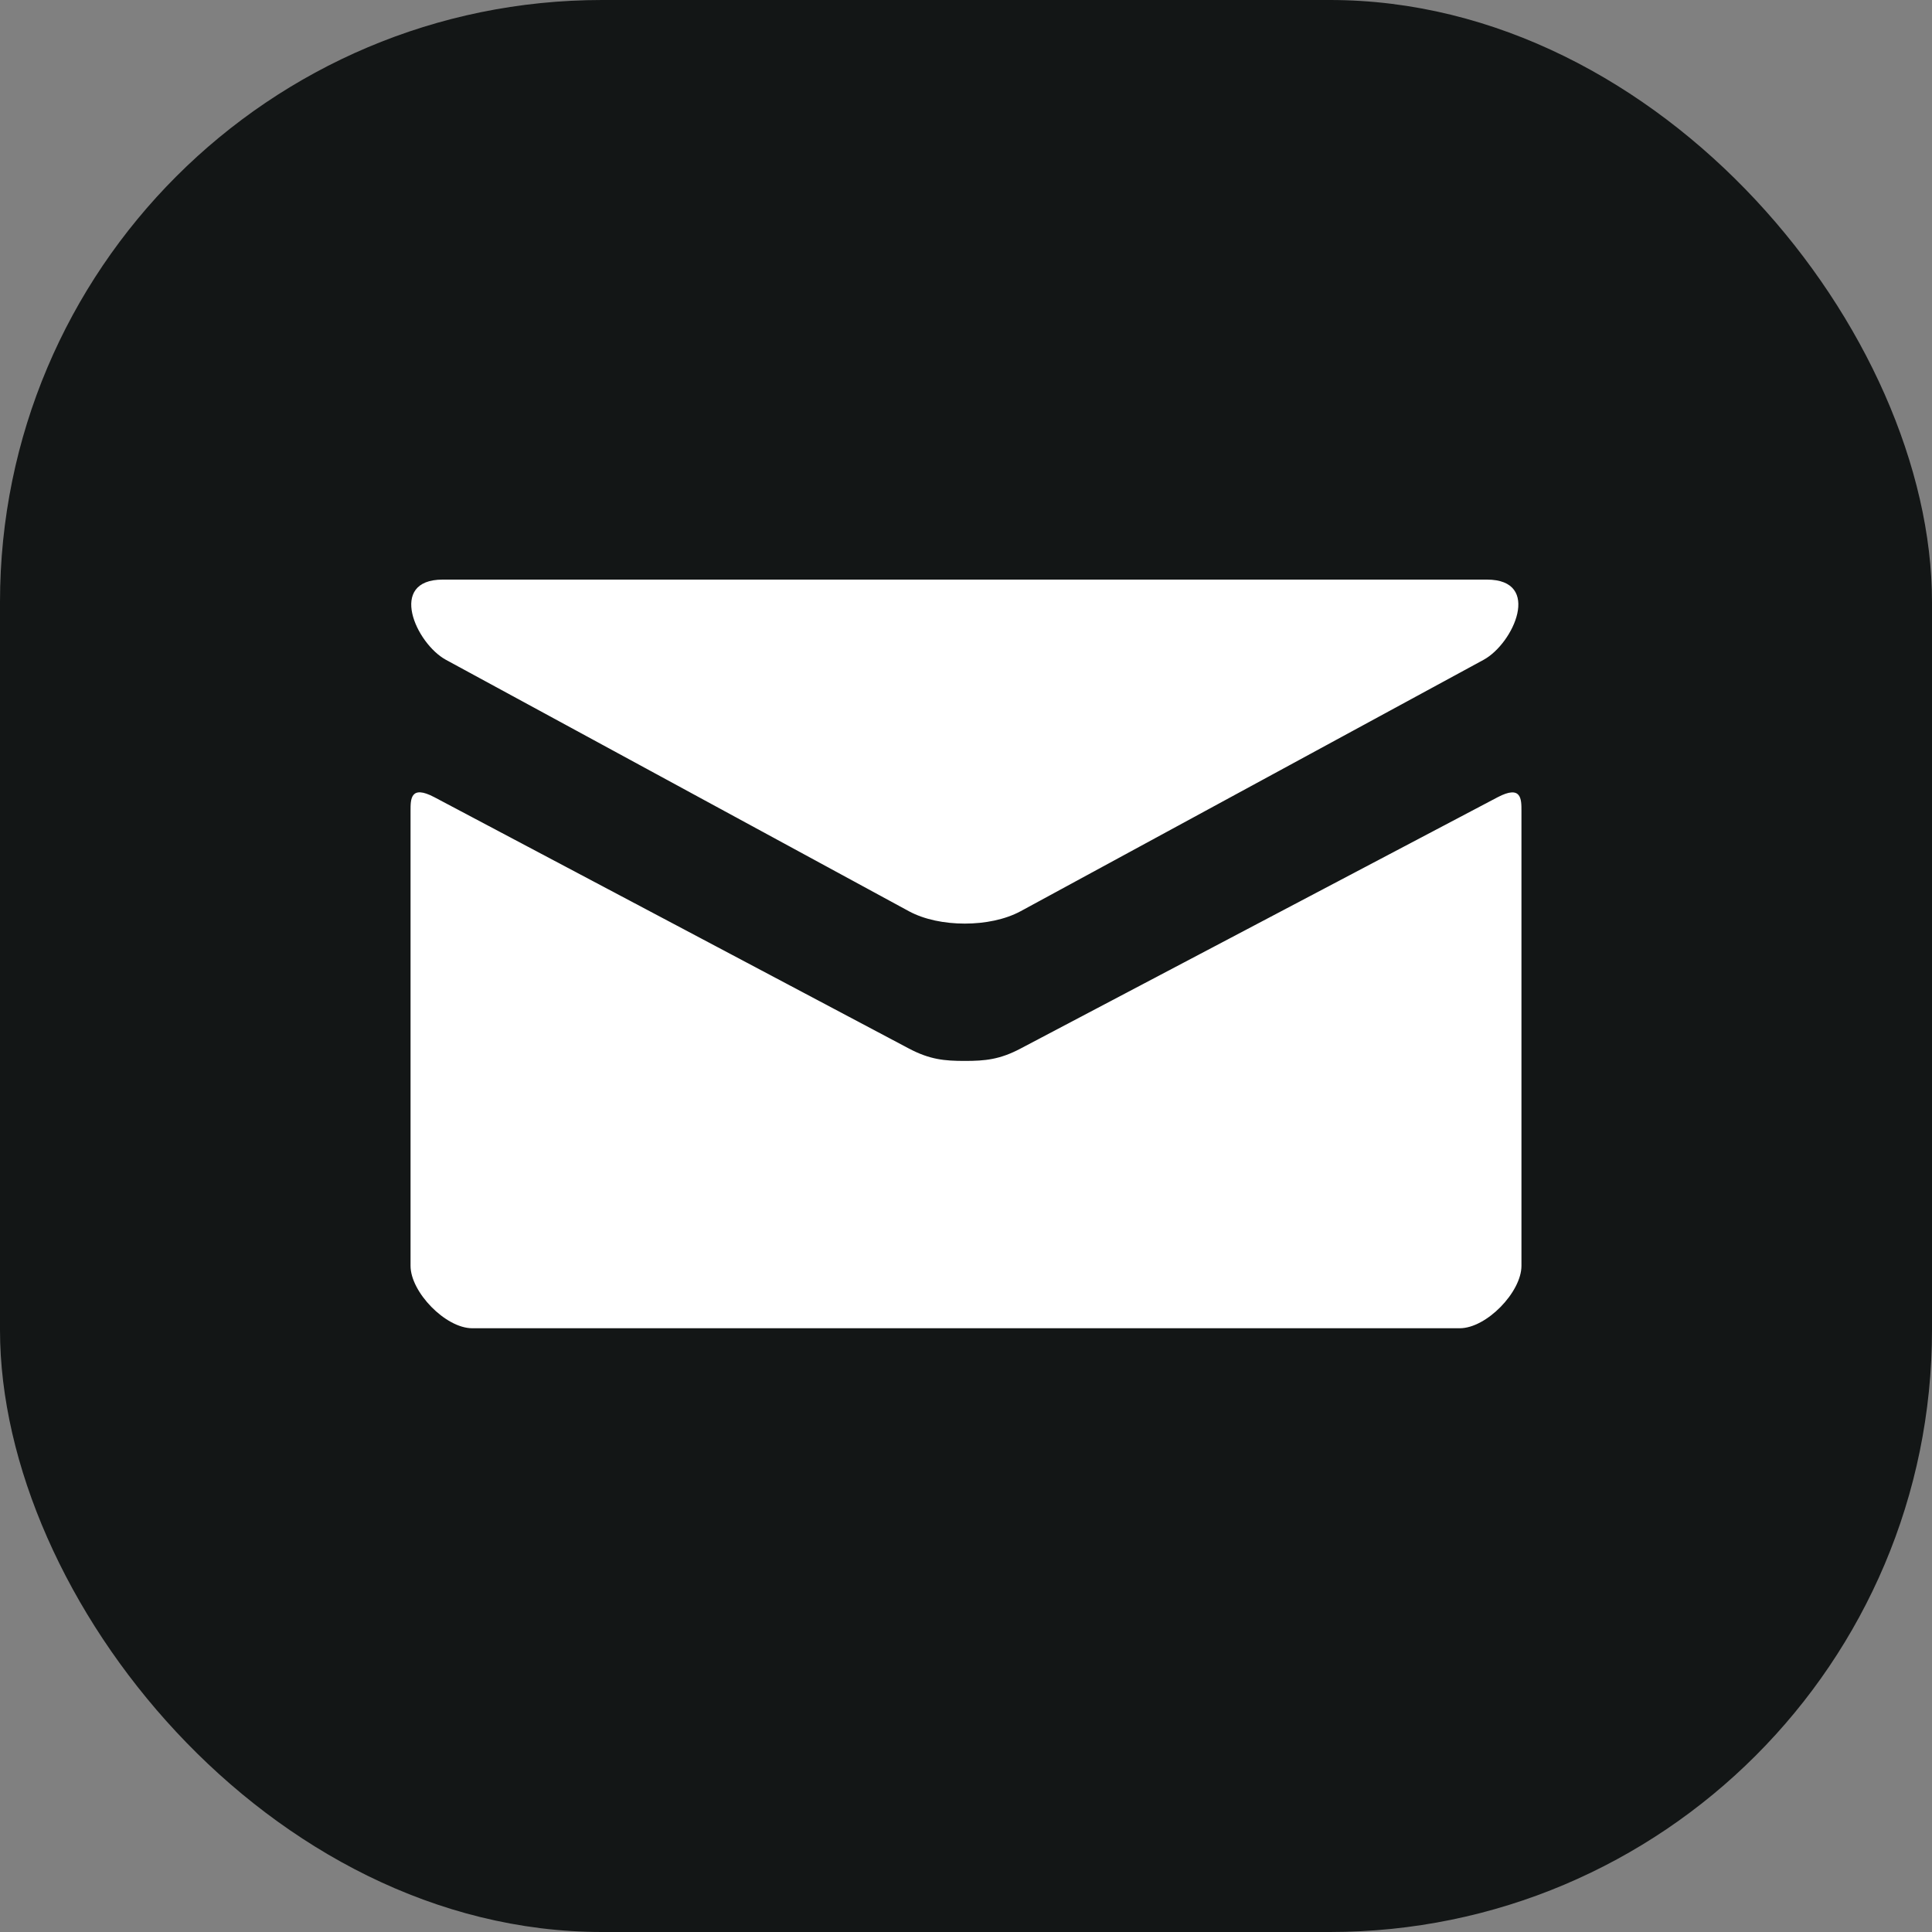 <?xml version="1.0" encoding="UTF-8"?> <svg xmlns="http://www.w3.org/2000/svg" width="60" height="60" viewBox="0 0 60 60" fill="none"><rect x="0" y="0" width="60" height="60" fill="#808080" stroke="none"/> <rect width="60" height="60" rx="18.699" fill="#131616"></rect> <path d="M13.85 20.492L28.225 28.298C28.708 28.559 29.333 28.683 29.962 28.683C30.59 28.683 31.215 28.559 31.698 28.298L46.073 20.492C47.01 19.982 47.896 18 46.177 18H13.749C12.029 18 12.915 19.982 13.85 20.492V20.492ZM46.508 24.76L31.698 32.562C31.047 32.907 30.59 32.948 29.962 32.948C29.333 32.948 28.877 32.907 28.225 32.562C27.573 32.217 14.554 25.318 13.49 24.758C12.742 24.363 12.75 24.826 12.75 25.182V39.312C12.75 40.126 13.835 41.25 14.667 41.25H45.333C46.165 41.25 47.25 40.126 47.25 39.312V25.184C47.25 24.828 47.258 24.365 46.508 24.76V24.76Z" fill="white"></path> </svg> 